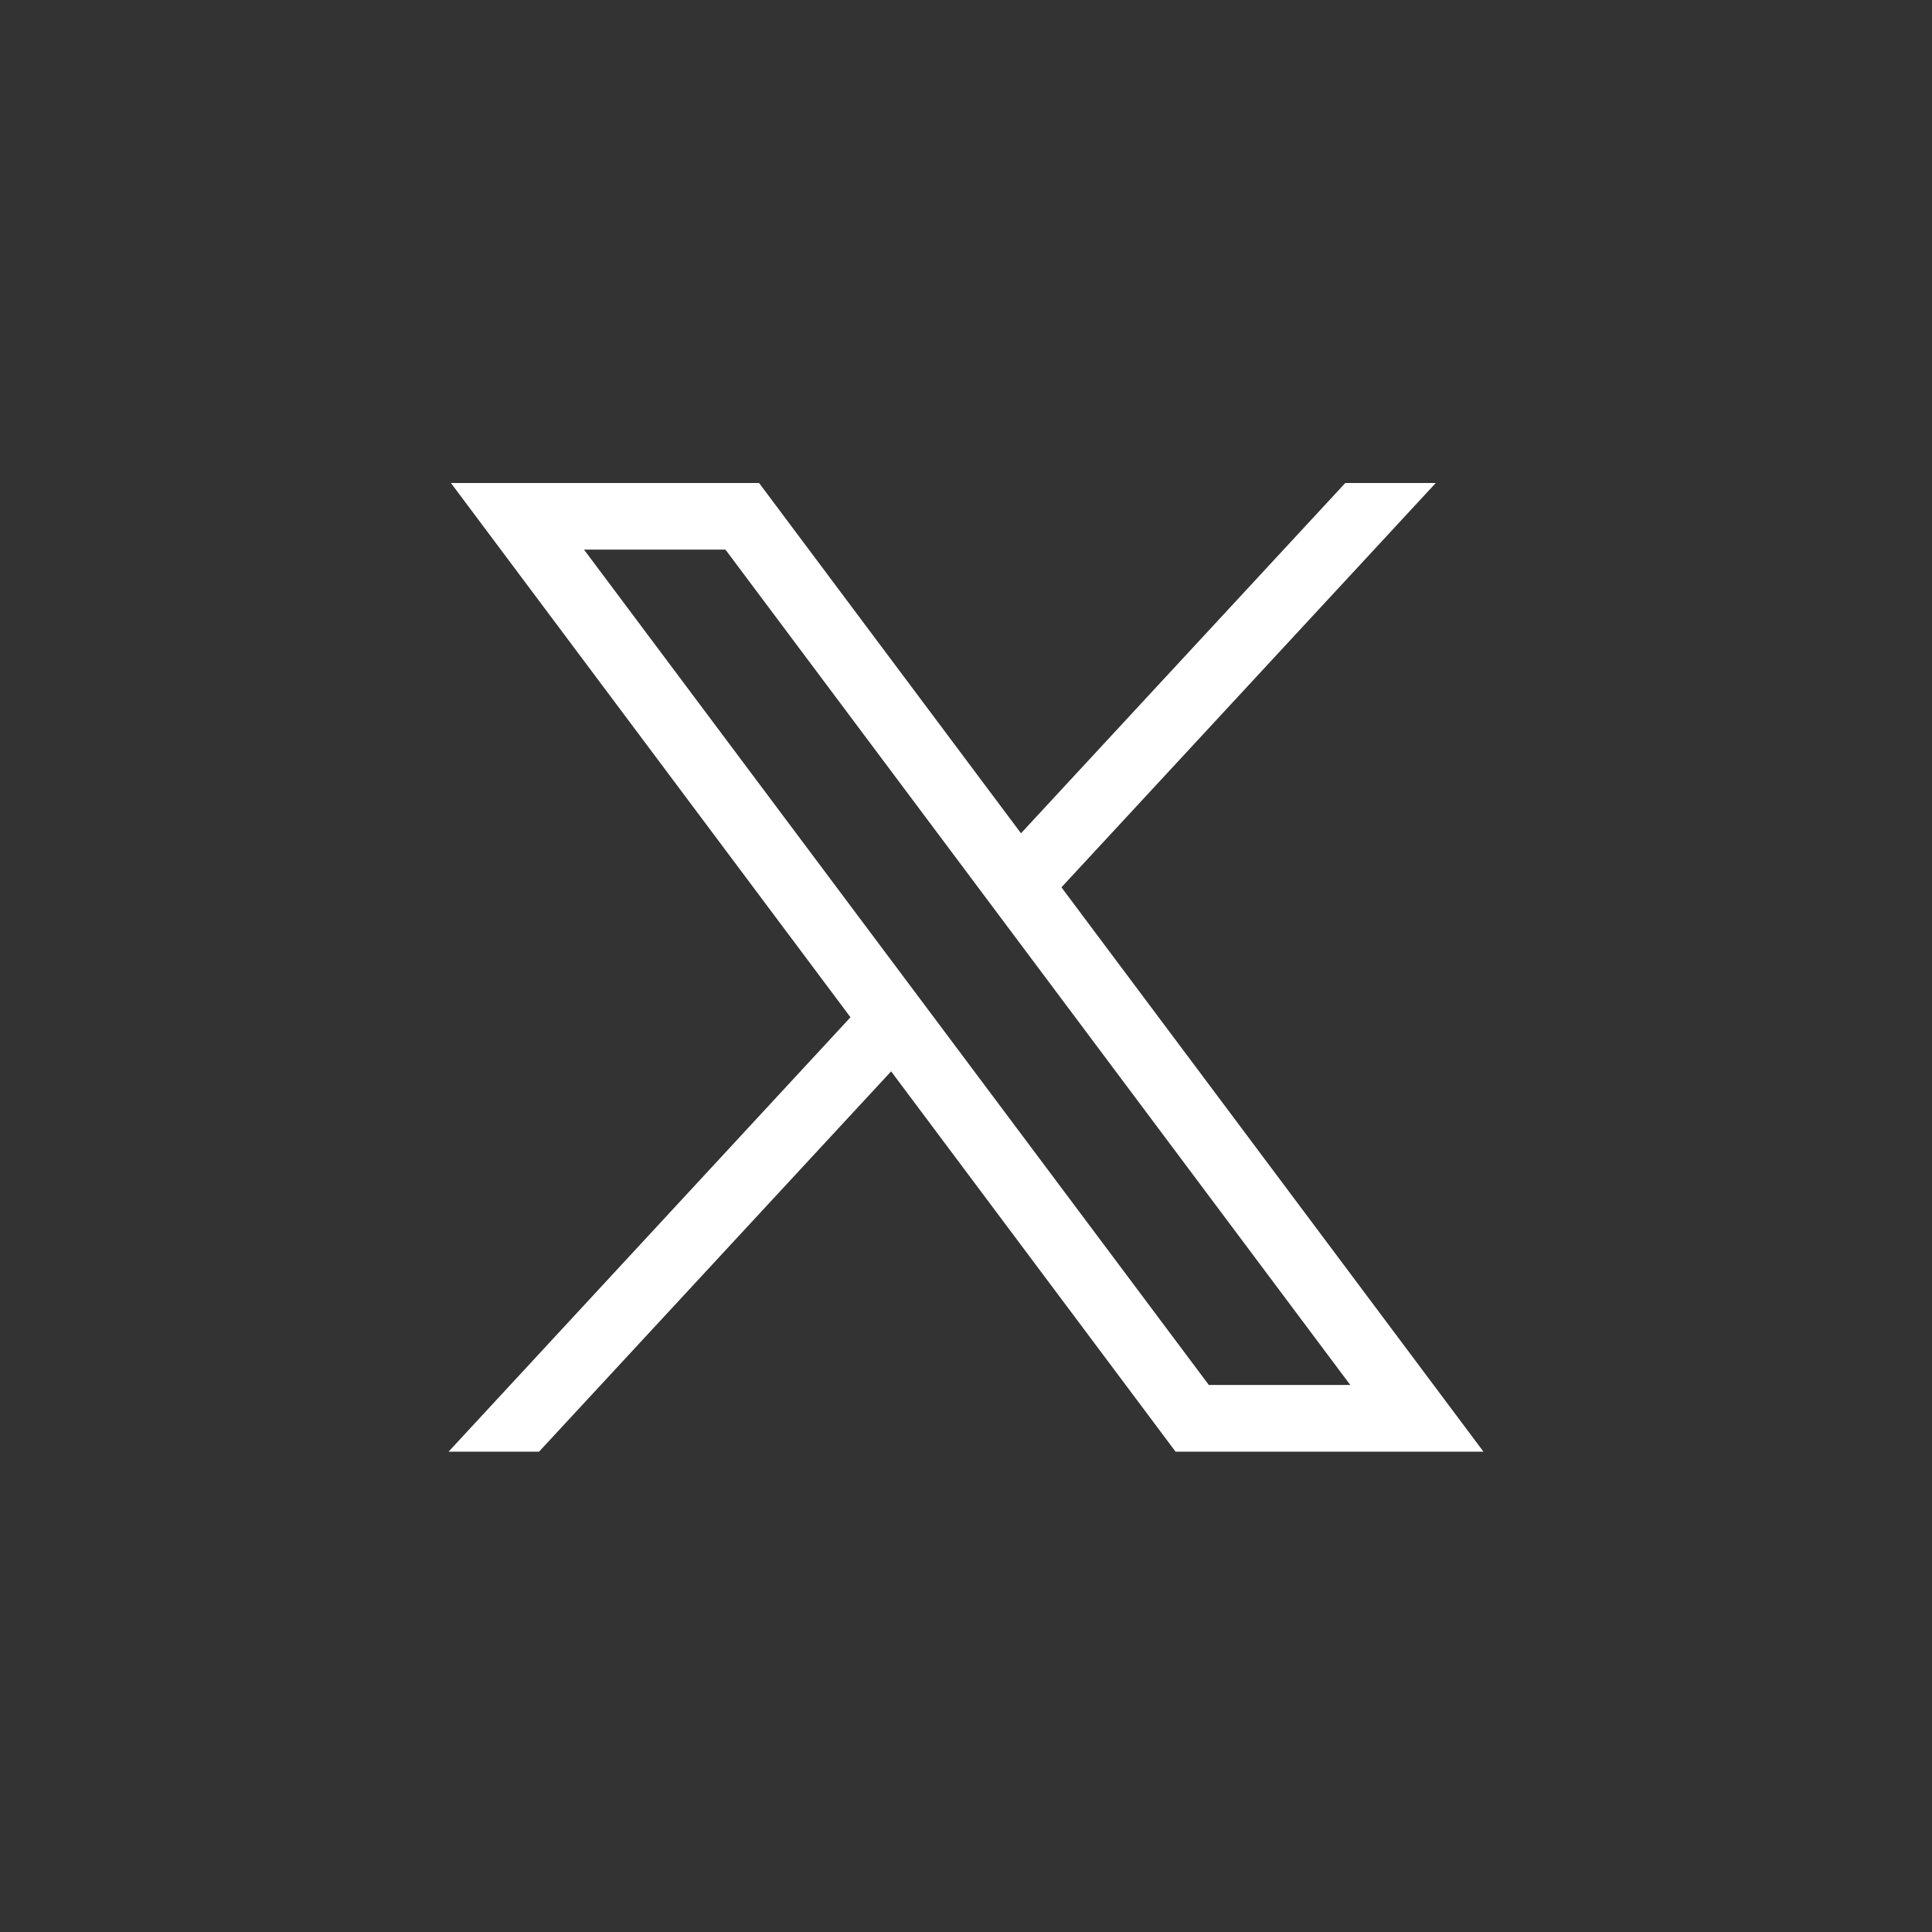 <svg xmlns="http://www.w3.org/2000/svg" width="112" height="112" viewBox="0 0 112 112">
  <rect x="0" y="0" width="112" height="112" fill="#333333" stroke="none"/>
  <g id="Twitter_White" data-name="Twitter White" transform="translate(-205 -20)">
    <rect id="Rectangle_2292" data-name="Rectangle 2292" width="112" height="112" transform="translate(205 20)" fill="none"/>
    <path id="twitter" d="M281.642,167.31l23.164,30.973-23.3,25.183h5.245l20.41-22.047,16.49,22.047H341.5L317.035,190.75l21.7-23.439h-5.245l-18.8,20.306L299.506,167.31Zm7.716,3.864h8.2L333.78,219.6h-8.2Z" transform="translate(-50.502 -119.311)" fill="#fff"/>
  </g>
</svg>
